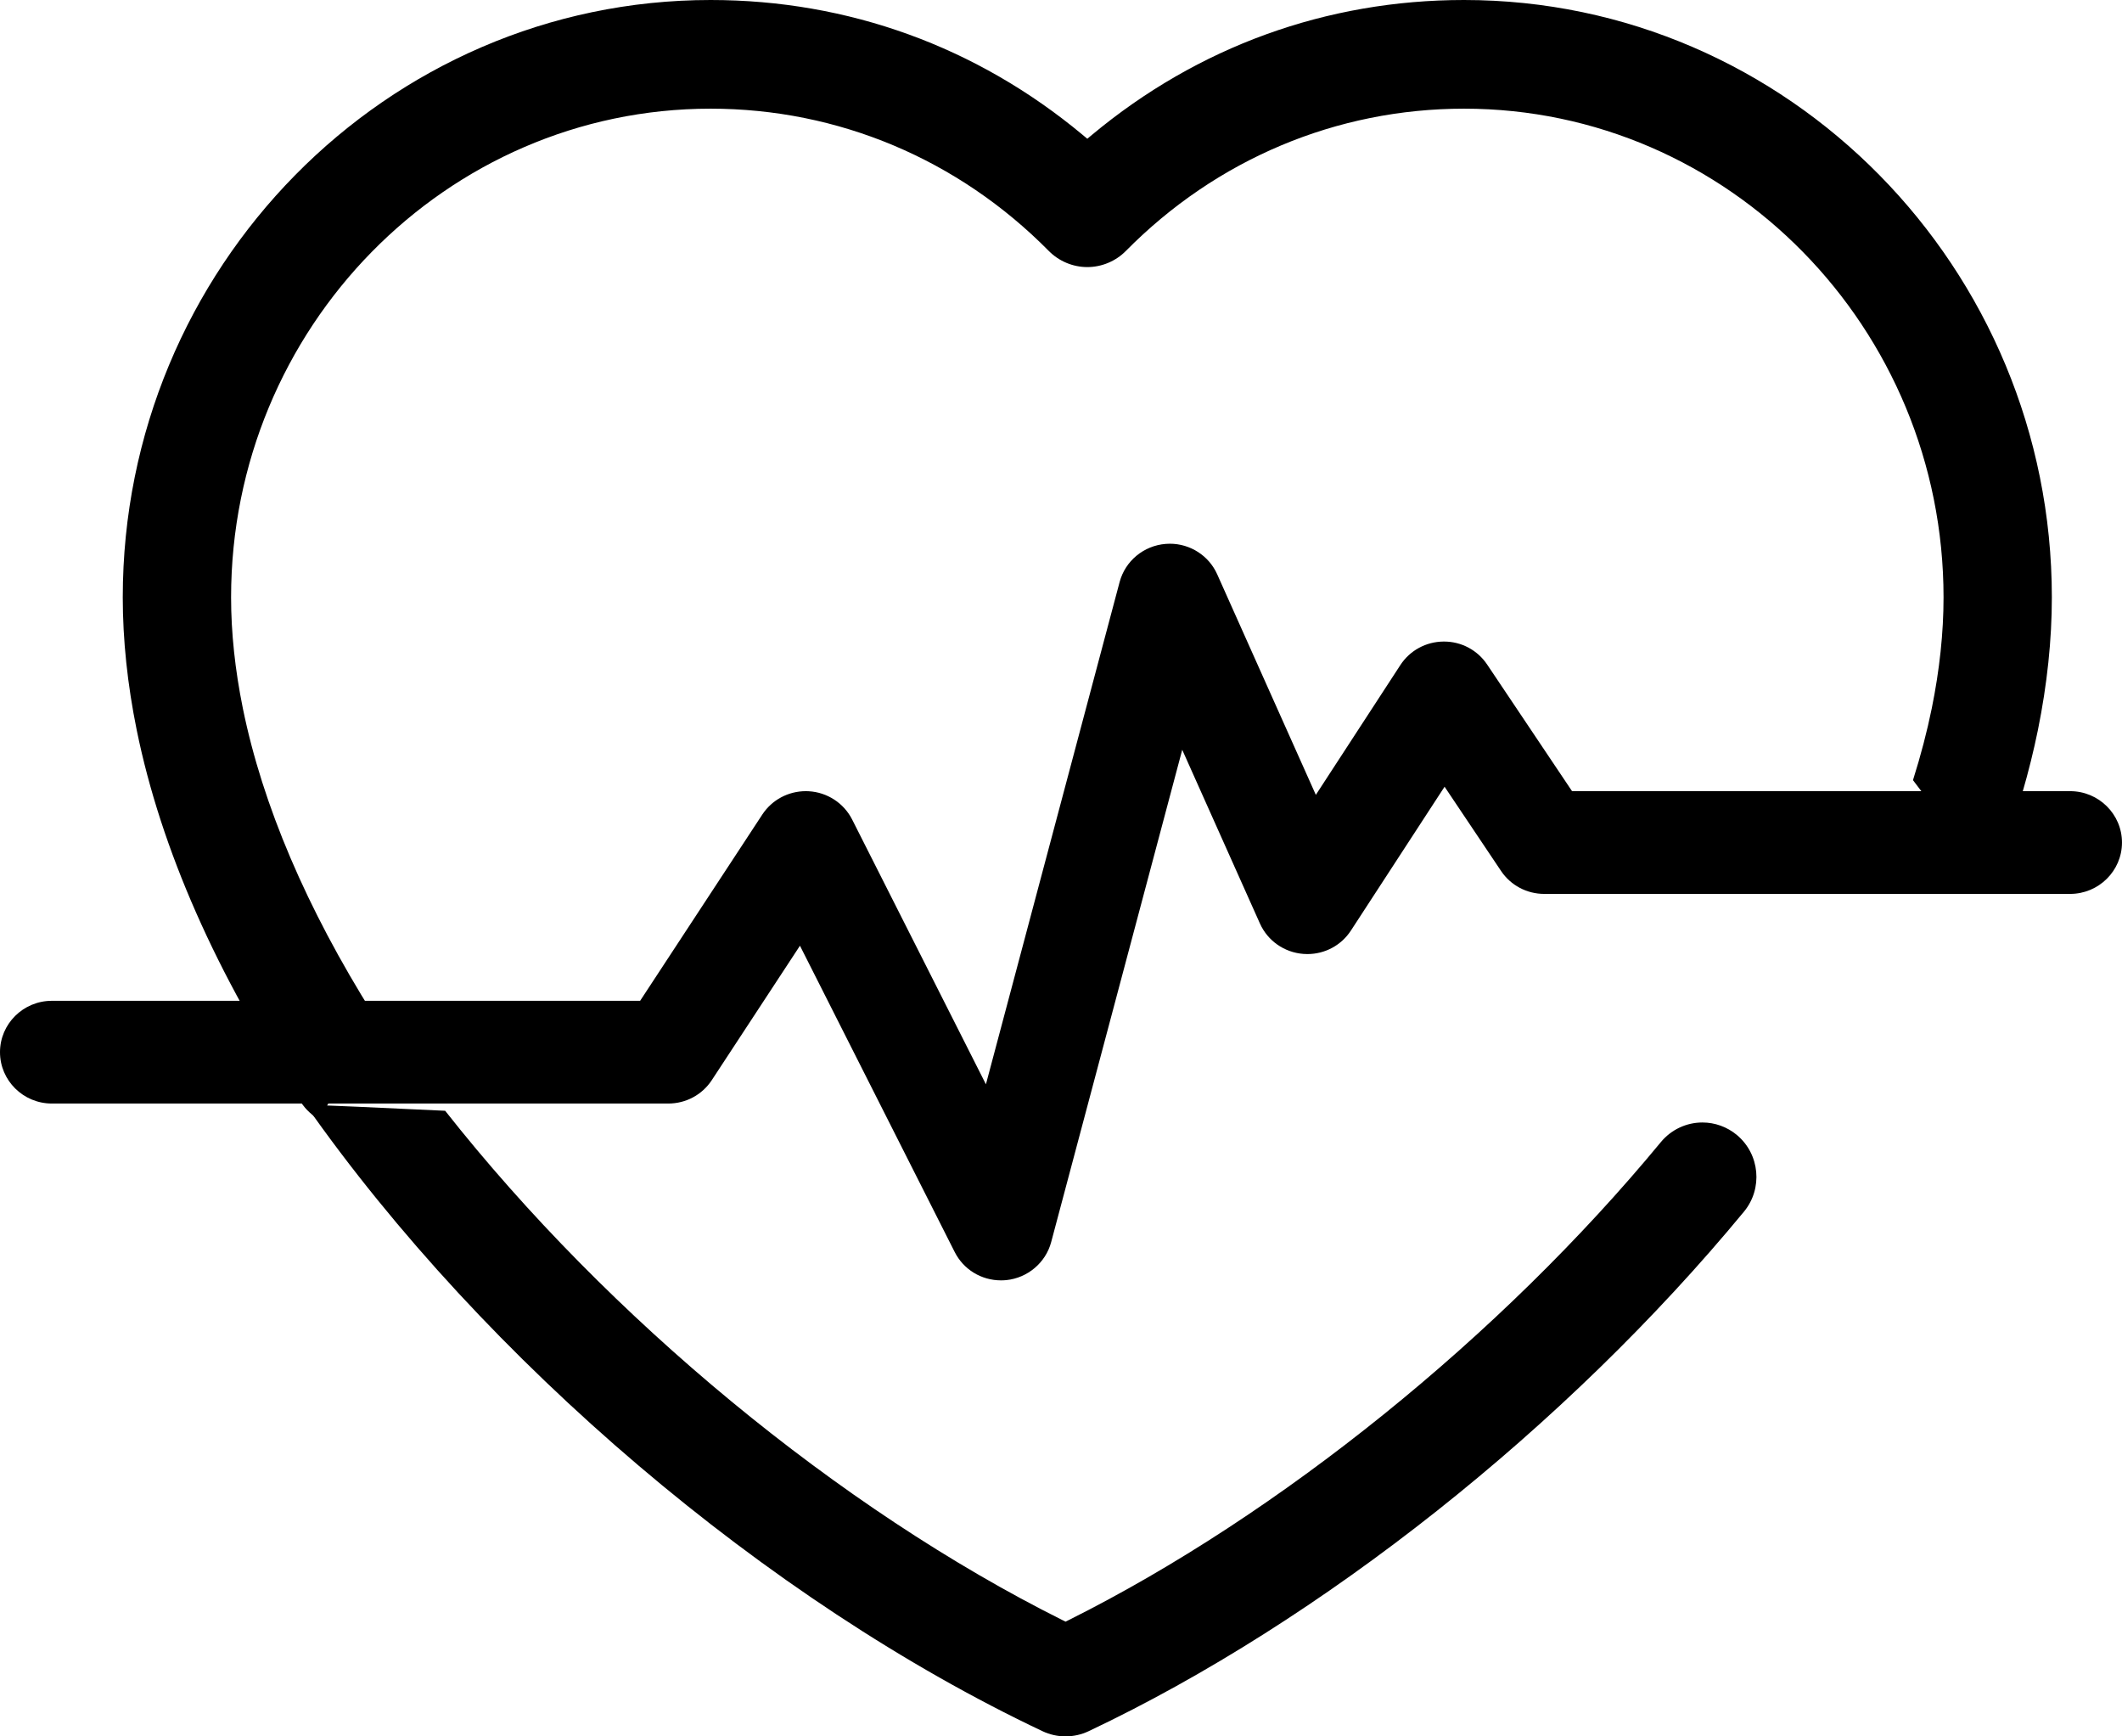 <?xml version="1.0" encoding="utf-8"?>
<!-- Generator: Adobe Illustrator 18.0.0, SVG Export Plug-In . SVG Version: 6.00 Build 0)  -->
<!DOCTYPE svg PUBLIC "-//W3C//DTD SVG 1.1//EN" "http://www.w3.org/Graphics/SVG/1.1/DTD/svg11.dtd">
<svg version="1.1" id="Layer_1" xmlns="http://www.w3.org/2000/svg" xmlns:xlink="http://www.w3.org/1999/xlink" x="0px" y="0px"
	 width="121px" height="99px" viewBox="0 0 121 99" enable-background="new 0 0 121 99" xml:space="preserve">
<g>
	<path d="M57.08,73c-1.126,0-2.139-0.62-2.643-1.619l-8.822-17.461l-5.028,7.665c-0.548,0.835-1.475,1.333-2.48,1.333H2.957
		C1.327,62.919,0,61.605,0,59.99c0-1.615,1.327-2.929,2.957-2.929h33.544l6.967-10.62c0.548-0.834,1.477-1.333,2.486-1.333
		c0.053,0,0.106,0.002,0.16,0.005c1.055,0.058,2.005,0.677,2.478,1.614l7.627,15.095l7.624-28.638
		c0.32-1.201,1.374-2.074,2.624-2.173C66.546,31.003,66.626,31,66.704,31c1.168,0,2.229,0.684,2.702,1.743l5.625,12.576l4.819-7.4
		c0.543-0.833,1.464-1.334,2.465-1.341l0.031,0c0.986,0,1.903,0.489,2.452,1.308l4.842,7.222h28.402
		c1.631,0,2.957,1.314,2.957,2.929c0,1.615-1.327,2.929-2.957,2.929H88.055c-0.993,0-1.914-0.489-2.463-1.309l-3.22-4.802l-5.34,8.2
		c-0.547,0.84-1.476,1.341-2.484,1.341c-0.077,0-0.154-0.003-0.231-0.009c-1.085-0.084-2.033-0.748-2.474-1.734l-4.43-9.904
		L59.94,70.818c-0.312,1.171-1.339,2.042-2.555,2.167C57.284,72.995,57.181,73,57.08,73z"/>
	<path d="M18.225,63.841c-0.424-0.24-0.787-0.576-1.057-0.984c-4.835-7.301-7.988-14.445-9.372-21.232
		C7.268,39.024,7,36.479,7,34.06C7,15.279,22.036,0,40.518,0c7.844,0,15.182,2.661,21.222,7.694L62,7.911l0.26-0.217
		C68.299,2.661,75.638,0,83.482,0C101.964,0,117,15.279,117,34.06c0,2.42-0.268,4.964-0.795,7.563
		c-0.483,2.368-1.199,4.829-2.13,7.317c-0.18,0.48-0.474,0.905-0.858,1.241c-0.81-1.432-1.838-2.742-2.835-4.011
		c-0.437-0.557-0.88-1.121-1.301-1.69l0.004-0.011c0.439-1.389,0.799-2.763,1.068-4.085c0.445-2.19,0.671-4.317,0.671-6.323
		c0-15.365-12.265-27.865-27.341-27.865c-7.27,0-14.12,2.882-19.288,8.115c-0.576,0.583-1.376,0.917-2.194,0.917
		c-0.819,0-1.618-0.334-2.194-0.917c-5.168-5.233-12.018-8.115-19.288-8.115c-15.076,0-27.342,12.5-27.342,27.865
		c0,2.004,0.226,4.133,0.671,6.325c1.125,5.519,3.631,11.396,7.449,17.469l0.12,0.192h0.198
		C20.238,60.21,19.153,62.065,18.225,63.841z"/>
	<path d="M60.76,99c-0.451,0-0.904-0.102-1.311-0.294c-15.695-7.424-31.762-21.087-42.025-35.72c1.979,0.066,3.97,0.159,5.899,0.25
		c0.687,0.032,1.374,0.064,2.061,0.095c9.328,11.835,22.479,22.686,35.195,29.038l0.181,0.09l0.181-0.09
		c12.008-6,24.63-16.186,33.764-27.251c0.588-0.711,1.452-1.119,2.372-1.119c0.716,0,1.415,0.254,1.967,0.716
		c1.307,1.093,1.487,3.051,0.401,4.367C89.314,81.354,75.342,92.428,62.072,98.706C61.664,98.898,61.211,99,60.76,99z"/>
</g>
</svg>
